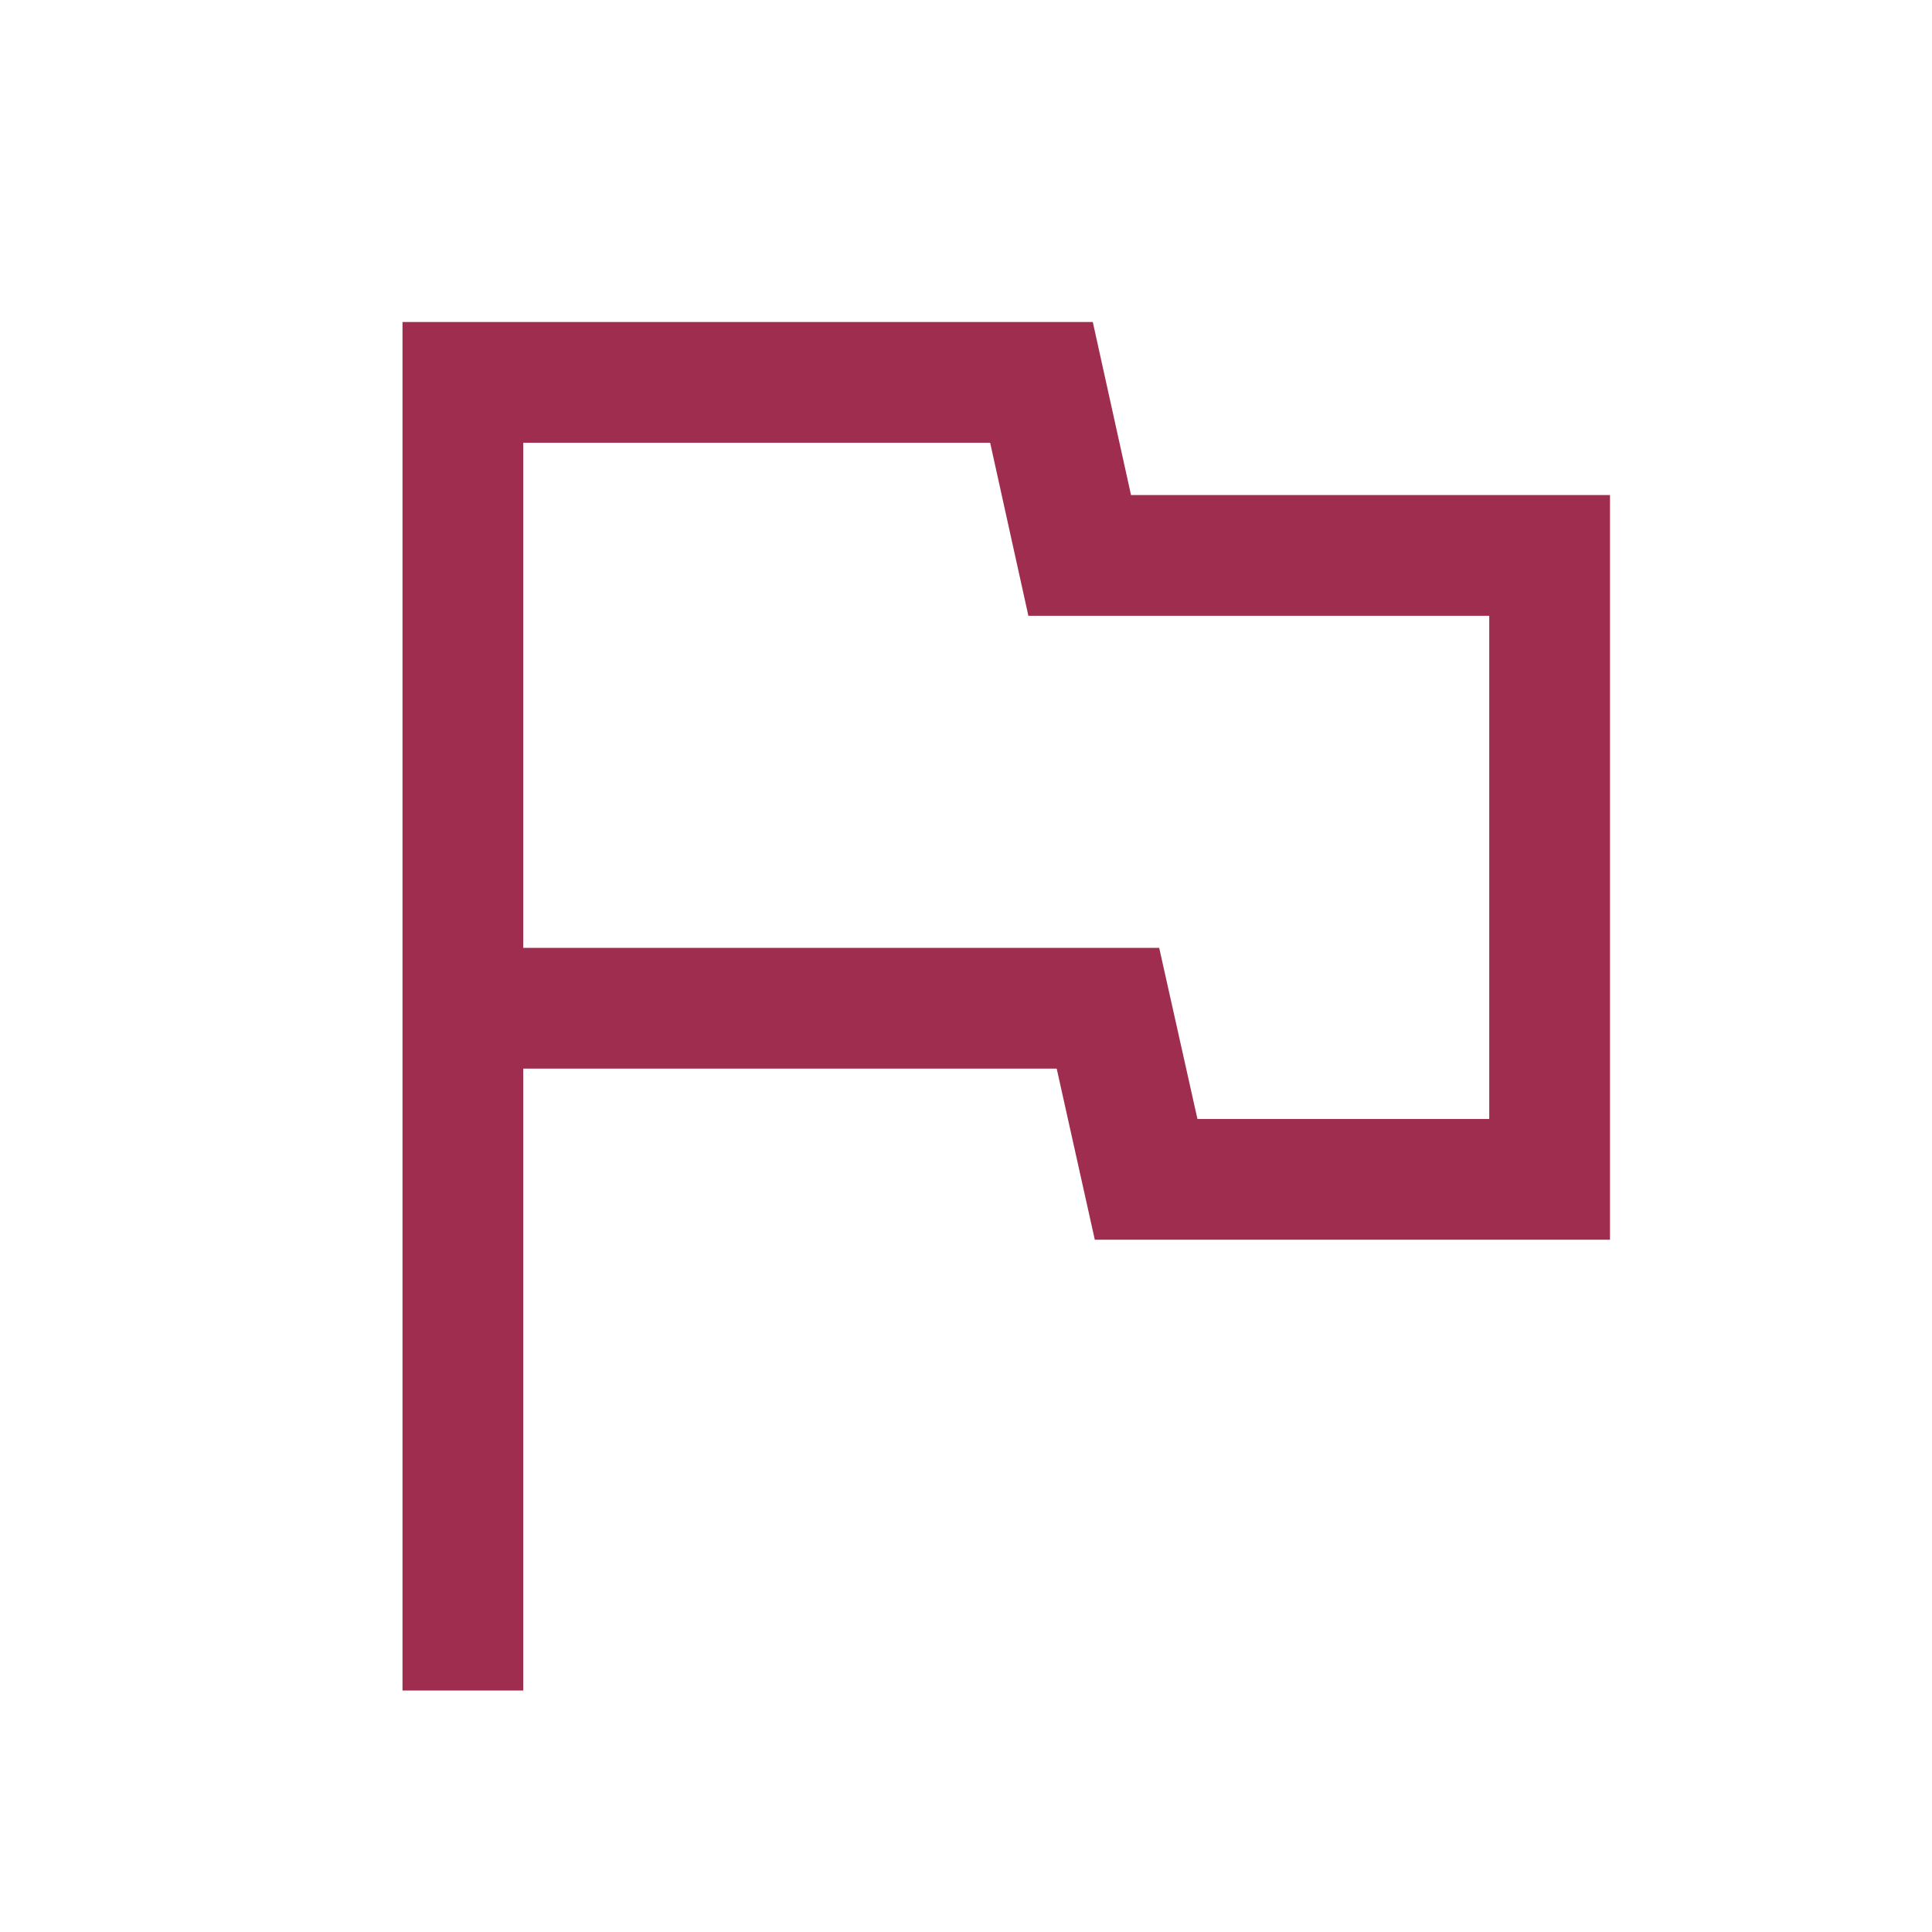 <svg xmlns="http://www.w3.org/2000/svg" height="48px" viewBox="0 -960 960 960" width="48px" fill="#9F2D50"><path d="M200-120v-680h343l19 86h238v370H544l-18.93-85H260v309h-60Zm300-452Zm95 168h145v-250H511l-19-86H260v251h316l19 85Z"></path></svg>